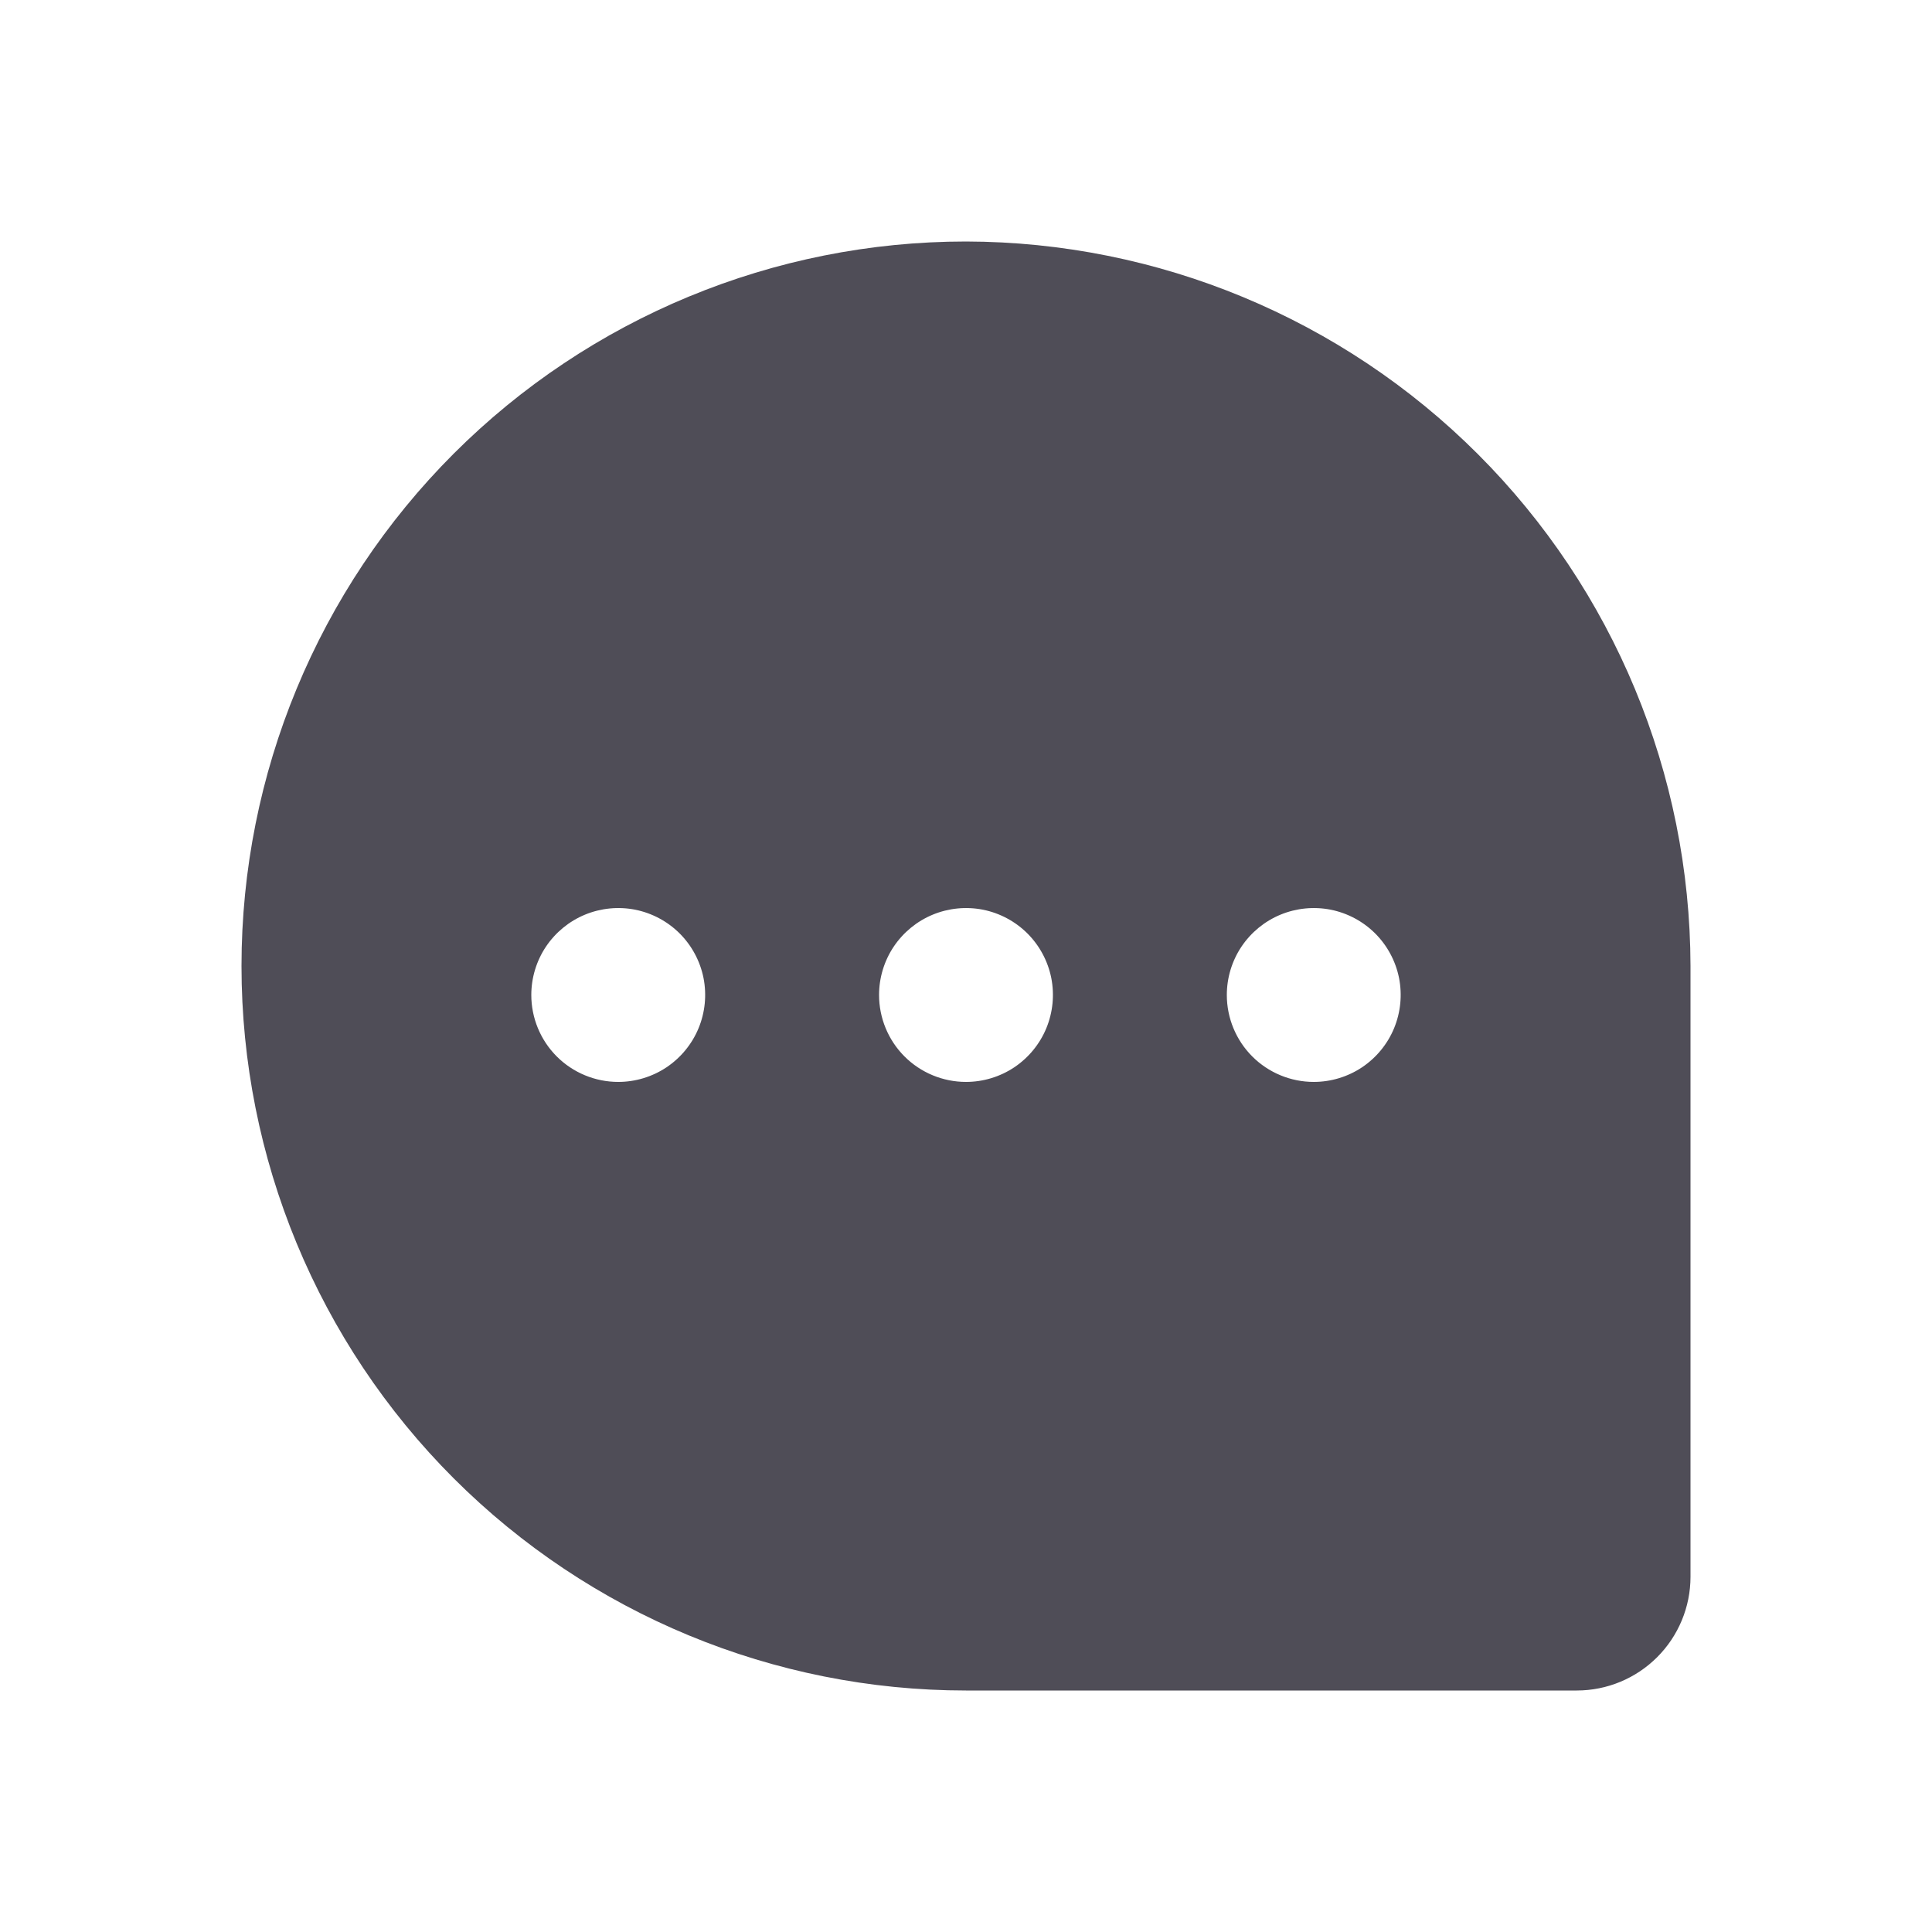<svg width="28" height="28" viewBox="0 0 28 28" fill="none" xmlns="http://www.w3.org/2000/svg">
<g id="icon/14 Container">
<path id="Vector" d="M14 3.5C16.783 3.506 19.451 4.614 21.419 6.582C23.386 8.549 24.494 11.217 24.5 14V22.852C24.5 23.289 24.326 23.708 24.017 24.017C23.708 24.326 23.289 24.5 22.852 24.5H14C11.215 24.5 8.545 23.394 6.575 21.425C4.606 19.456 3.5 16.785 3.5 14C3.5 11.215 4.606 8.545 6.575 6.575C8.545 4.606 11.215 3.5 14 3.5ZM19.04 15.68C19.289 15.68 19.533 15.606 19.74 15.468C19.947 15.329 20.109 15.132 20.204 14.902C20.299 14.672 20.324 14.419 20.276 14.174C20.227 13.93 20.107 13.705 19.931 13.529C19.755 13.353 19.53 13.233 19.286 13.184C19.041 13.136 18.788 13.161 18.558 13.256C18.328 13.351 18.131 13.513 17.992 13.72C17.854 13.927 17.78 14.171 17.78 14.42C17.78 14.754 17.913 15.075 18.149 15.311C18.385 15.547 18.706 15.68 19.04 15.68ZM14 15.68C14.249 15.68 14.493 15.606 14.7 15.468C14.907 15.329 15.069 15.132 15.164 14.902C15.259 14.672 15.284 14.419 15.236 14.174C15.187 13.93 15.067 13.705 14.891 13.529C14.715 13.353 14.49 13.233 14.246 13.184C14.001 13.136 13.748 13.161 13.518 13.256C13.288 13.351 13.091 13.513 12.952 13.72C12.814 13.927 12.74 14.171 12.74 14.42C12.74 14.754 12.873 15.075 13.109 15.311C13.345 15.547 13.666 15.68 14 15.68ZM8.96 15.68C9.209 15.68 9.453 15.606 9.66 15.468C9.867 15.329 10.029 15.132 10.124 14.902C10.219 14.672 10.244 14.419 10.196 14.174C10.147 13.93 10.027 13.705 9.851 13.529C9.675 13.353 9.45 13.233 9.206 13.184C8.961 13.136 8.708 13.161 8.478 13.256C8.248 13.351 8.051 13.513 7.912 13.72C7.774 13.927 7.7 14.171 7.7 14.42C7.7 14.754 7.833 15.075 8.069 15.311C8.305 15.547 8.626 15.68 8.96 15.68Z" fill="#4F4D57"/>
</g>
</svg>
